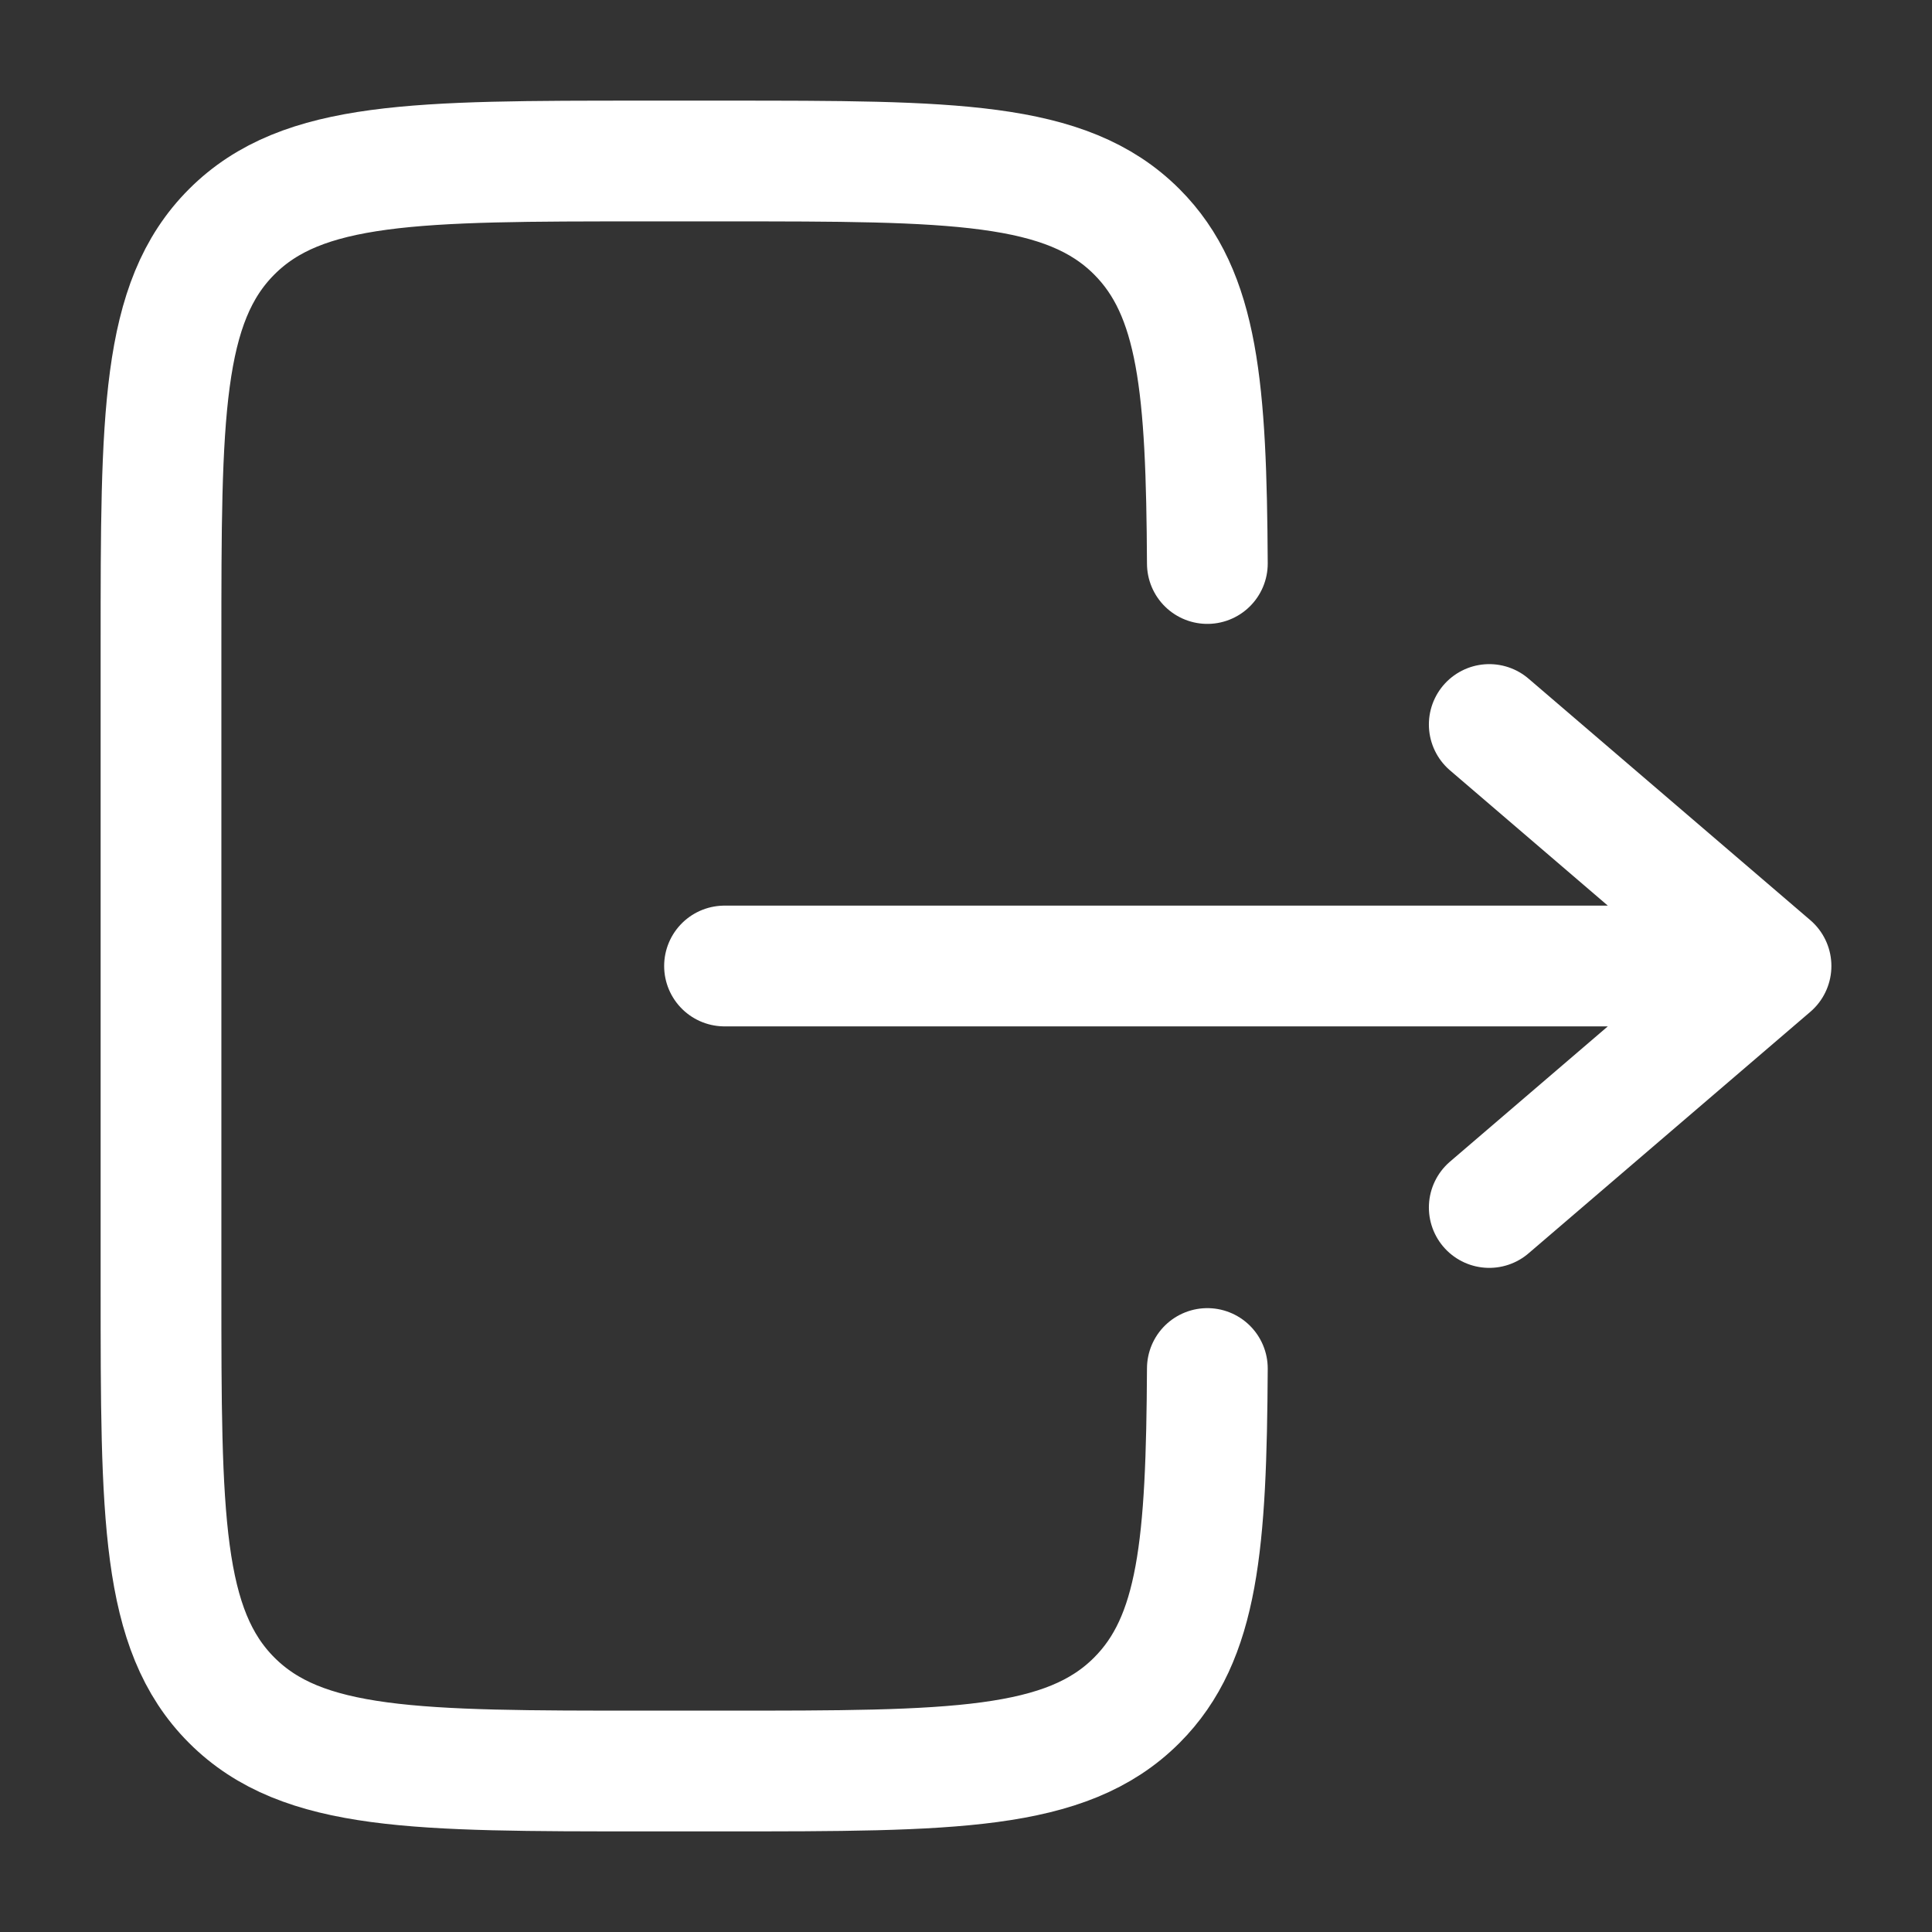 <?xml version="1.0" encoding="UTF-8"?>
<svg id="Laag_1" xmlns="http://www.w3.org/2000/svg" version="1.1" viewBox="0 0 800 800">
  <rect x="0" y="0" width="800" height="800" fill="#333333" stroke="none"/>
  <!-- Generator: Adobe Illustrator 29.7.1, SVG Export Plug-In . SVG Version: 2.1.1 Build 8)  -->
  <defs>
    <style>
      .st0 {
        stroke-linejoin: round;
      }

      .st0, .st1 {
        fill: none;
        stroke: #fff;
        stroke-linecap: round;
        stroke-width: 50px;
      }

      .st1 {
        stroke-miterlimit: 133.33;
      }
    </style>
  </defs>
  <path class="st1" d="M499.94,566.67c-.4,72.5-3.62,111.76-29.23,137.38-29.29,29.29-76.43,29.29-170.71,29.29h-33.33c-94.28,0-141.42,0-170.71-29.29-29.29-29.29-29.29-76.43-29.29-170.71v-266.67c0-94.28,0-141.42,29.29-170.71,29.29-29.29,76.43-29.29,170.71-29.29h33.33c94.28,0,141.42,0,170.71,29.29,25.61,25.61,28.83,64.88,29.23,137.38"/>
  <path class="st0" d="M733.34,400h-433.33M616.67,300l116.67,100M616.67,500l116.67-100"/>
</svg>